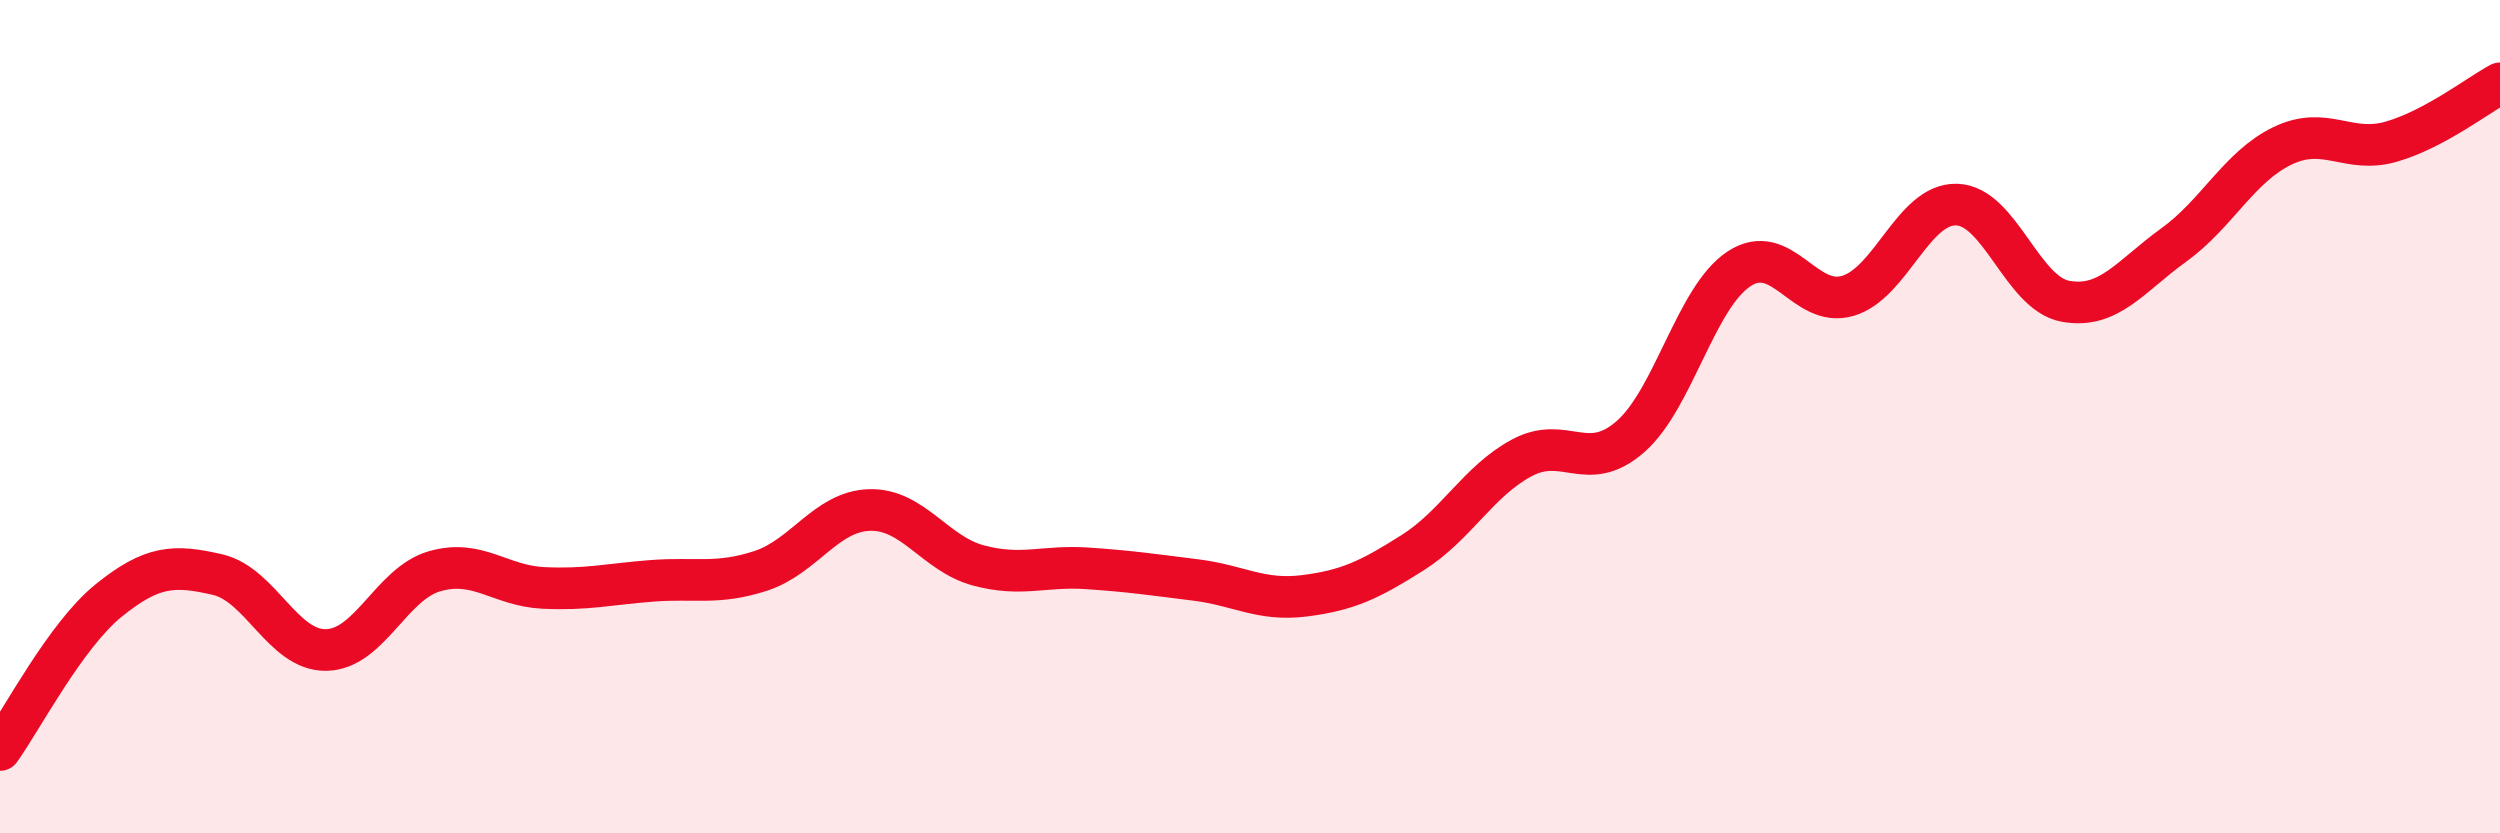 
    <svg width="60" height="20" viewBox="0 0 60 20" xmlns="http://www.w3.org/2000/svg">
      <path
        d="M 0,18 C 0.52,17.28 1.57,15.25 2.61,14.41 C 3.65,13.57 4.18,13.55 5.22,13.79 C 6.26,14.03 6.79,15.62 7.83,15.6 C 8.87,15.58 9.39,14.01 10.43,13.71 C 11.47,13.41 12,14.06 13.04,14.11 C 14.08,14.16 14.61,14.02 15.65,13.94 C 16.69,13.86 17.22,14.04 18.26,13.7 C 19.3,13.36 19.83,12.27 20.87,12.24 C 21.91,12.21 22.44,13.29 23.48,13.57 C 24.52,13.85 25.05,13.57 26.09,13.64 C 27.13,13.71 27.66,13.79 28.7,13.92 C 29.74,14.05 30.26,14.43 31.3,14.3 C 32.34,14.17 32.87,13.92 33.91,13.26 C 34.95,12.6 35.48,11.55 36.52,10.99 C 37.56,10.43 38.09,11.39 39.13,10.48 C 40.17,9.57 40.7,7.13 41.74,6.45 C 42.78,5.77 43.31,7.41 44.35,7.1 C 45.39,6.79 45.92,4.88 46.96,4.91 C 48,4.94 48.53,7.04 49.57,7.23 C 50.61,7.42 51.13,6.63 52.17,5.88 C 53.21,5.13 53.74,4 54.78,3.5 C 55.82,3 56.35,3.7 57.39,3.4 C 58.43,3.1 59.48,2.28 60,2L60 20L0 20Z"
        fill="#EB0A25"
        opacity="0.1"
        stroke-linecap="round"
        stroke-linejoin="round"
      />
      <path
        d="M 0,18 C 0.52,17.28 1.57,15.25 2.61,14.41 C 3.65,13.57 4.18,13.55 5.22,13.79 C 6.26,14.03 6.79,15.62 7.83,15.6 C 8.87,15.58 9.39,14.01 10.43,13.71 C 11.47,13.41 12,14.06 13.04,14.11 C 14.08,14.16 14.61,14.02 15.65,13.94 C 16.69,13.86 17.22,14.04 18.26,13.7 C 19.3,13.36 19.83,12.27 20.87,12.24 C 21.91,12.21 22.44,13.29 23.48,13.57 C 24.52,13.85 25.05,13.57 26.09,13.64 C 27.13,13.71 27.66,13.79 28.7,13.92 C 29.74,14.05 30.26,14.43 31.3,14.3 C 32.34,14.17 32.87,13.92 33.91,13.26 C 34.95,12.6 35.48,11.55 36.52,10.99 C 37.56,10.43 38.09,11.39 39.13,10.48 C 40.17,9.57 40.7,7.13 41.74,6.45 C 42.78,5.77 43.31,7.41 44.35,7.1 C 45.39,6.79 45.92,4.88 46.96,4.91 C 48,4.94 48.53,7.04 49.57,7.23 C 50.61,7.42 51.13,6.63 52.17,5.88 C 53.21,5.13 53.74,4 54.78,3.5 C 55.82,3 56.35,3.7 57.39,3.4 C 58.43,3.1 59.48,2.28 60,2"
        stroke="#EB0A25"
        stroke-width="1"
        fill="none"
        stroke-linecap="round"
        stroke-linejoin="round"
      />
    </svg>
  